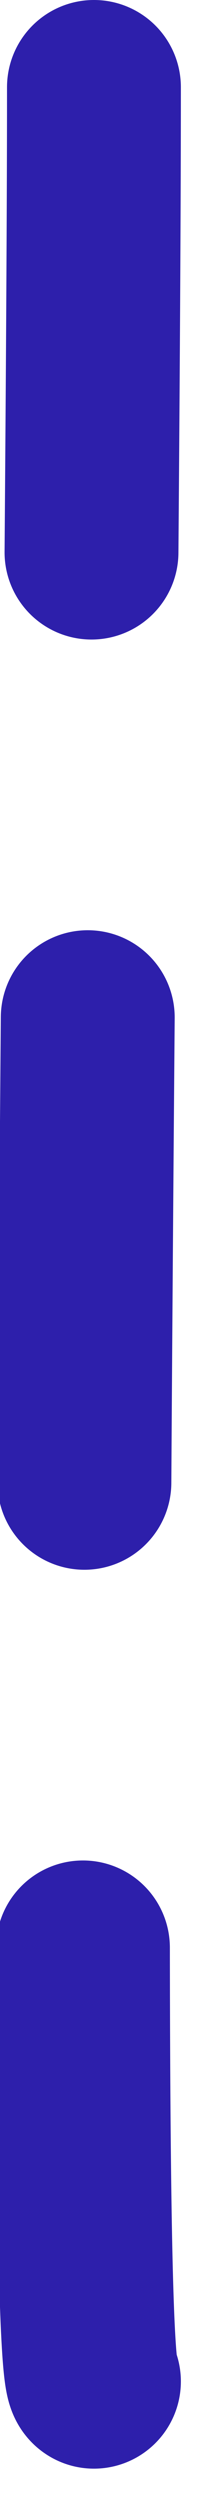 <?xml version="1.0" encoding="UTF-8"?> <svg xmlns="http://www.w3.org/2000/svg" width="3.658" height="42.999" viewBox="0 0 3.658 42.999"><path id="Tracé_210141" data-name="Tracé 210141" d="M-16810.285-7632.349c0,9.865-.428,39.224,0,39.46" transform="translate(16811.906 7633.849)" fill="none" stroke="#2d1fab" stroke-linecap="round" stroke-linejoin="round" stroke-width="3" stroke-dasharray="8"></path></svg> 